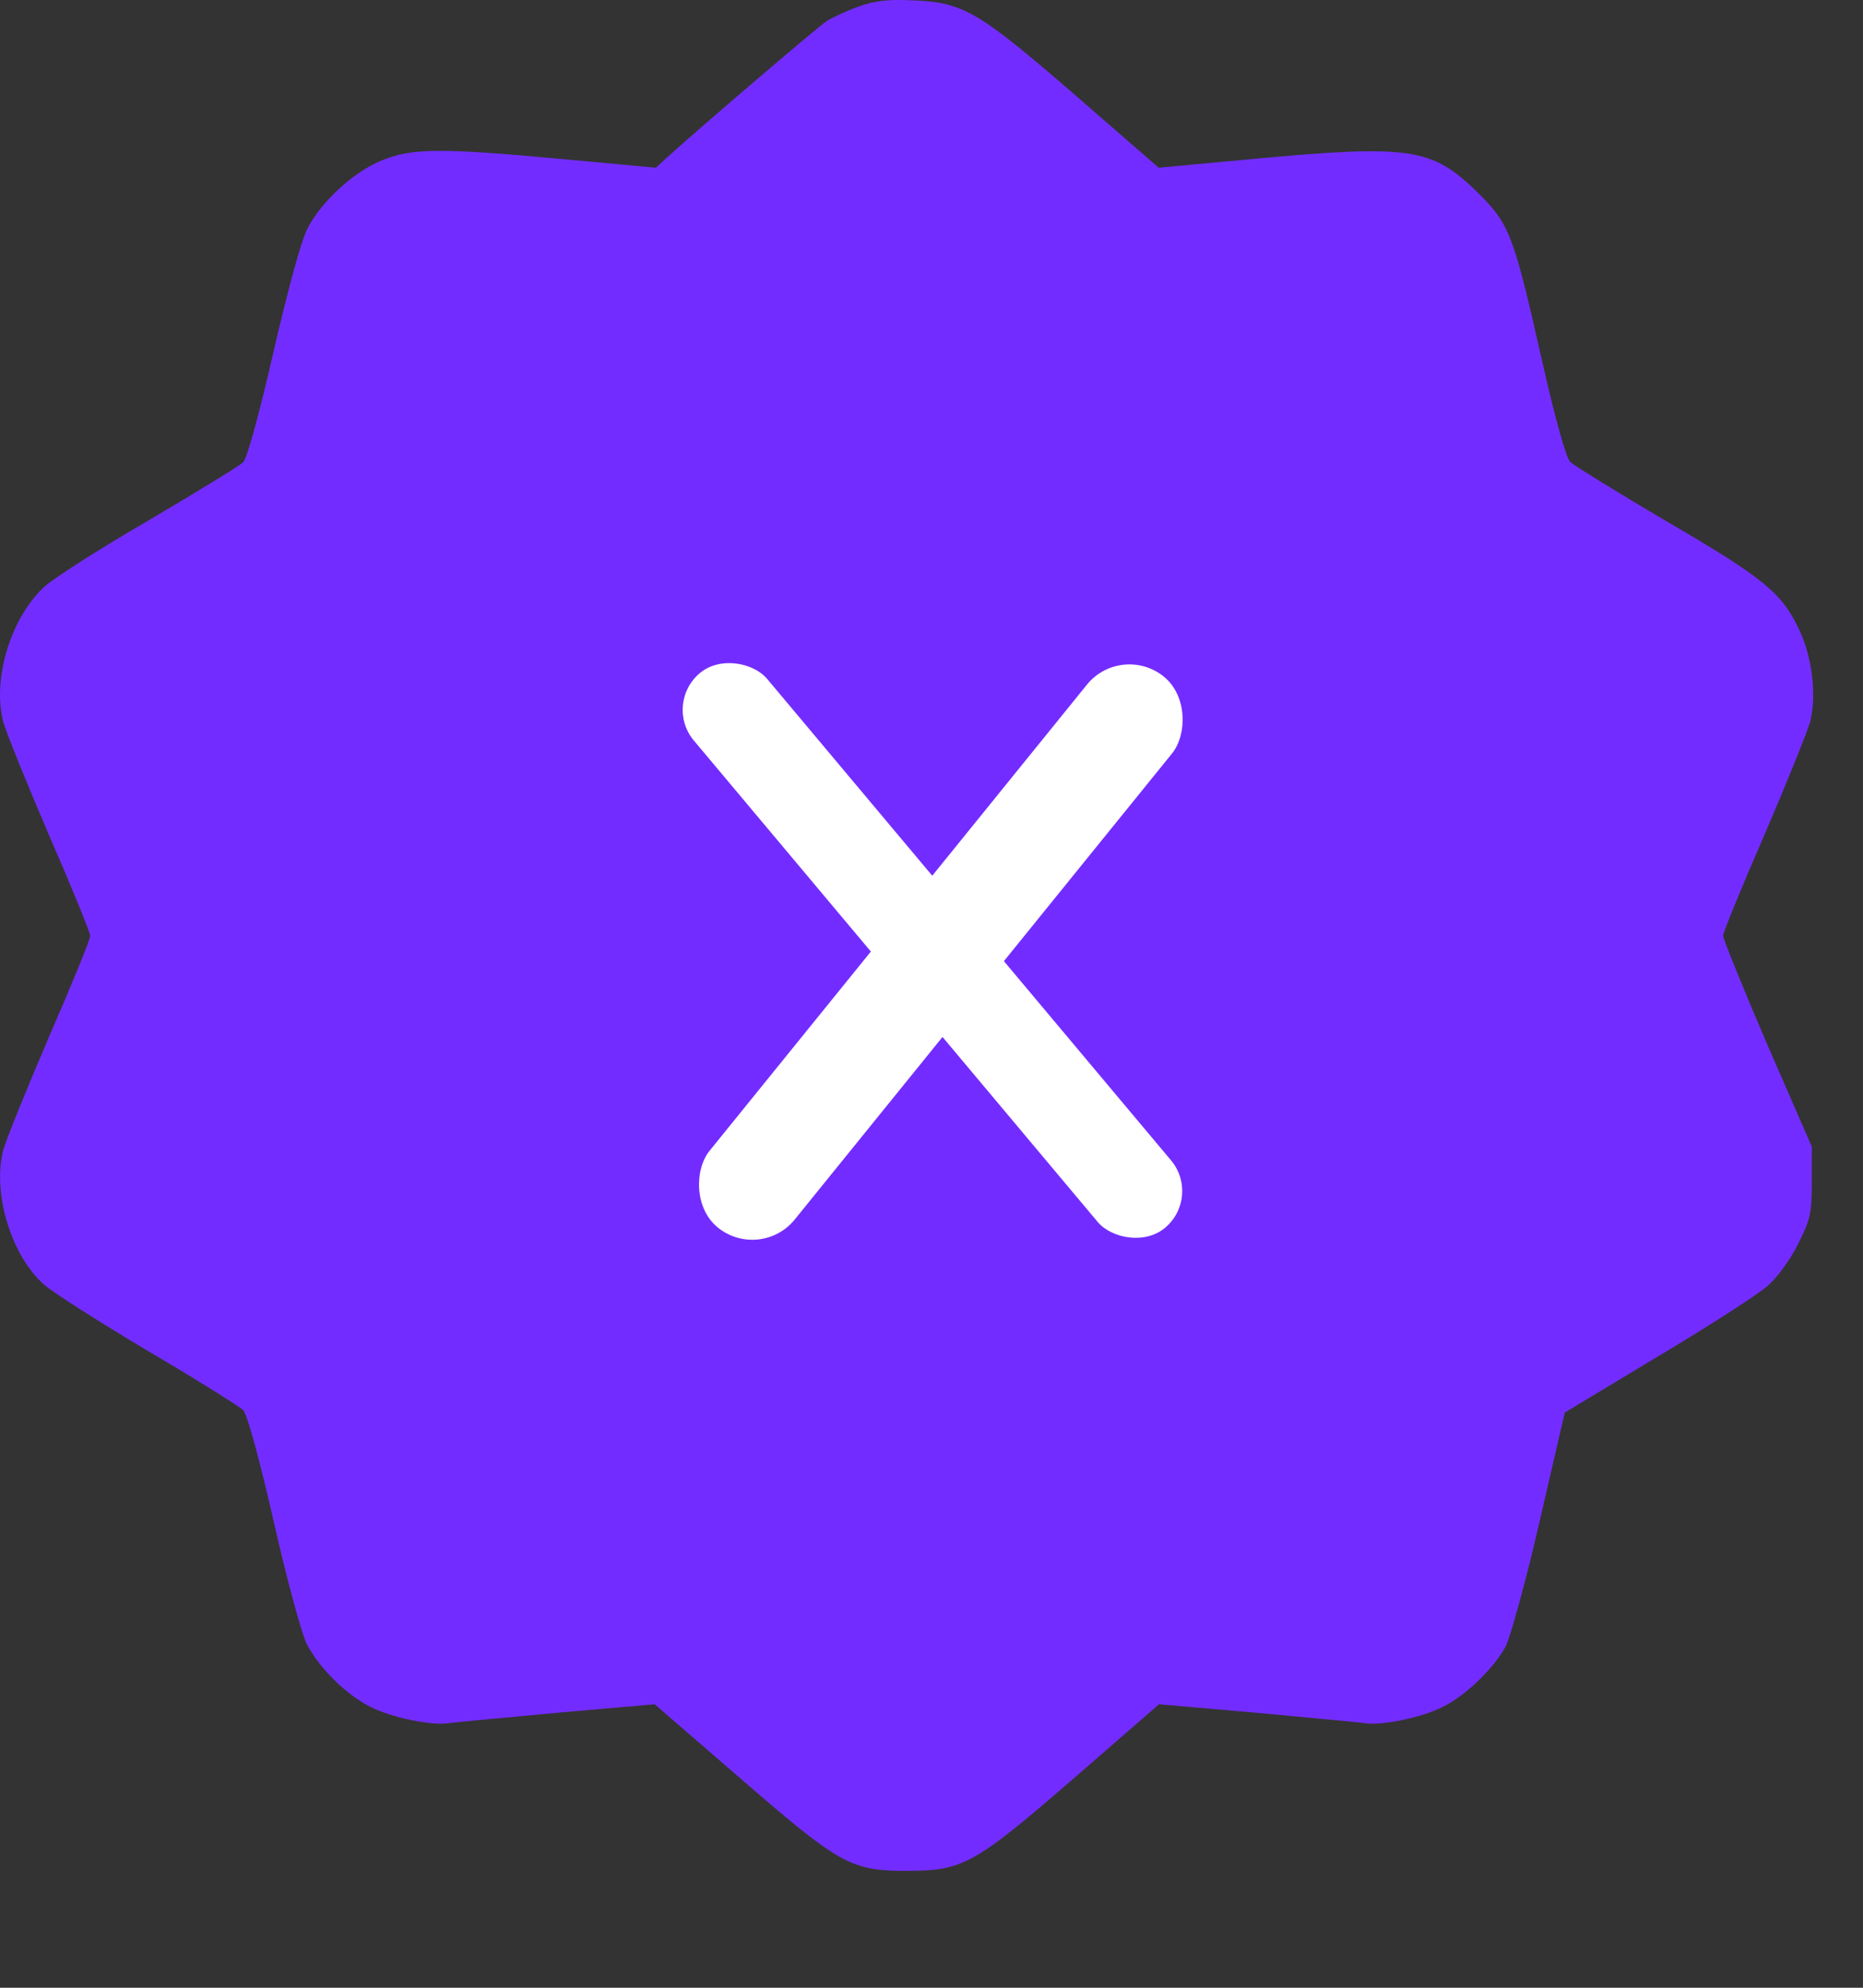 <svg width="15" height="16" viewBox="0 0 15 16" fill="none" xmlns="http://www.w3.org/2000/svg">
<rect x="0" y="0" width="15" height="16" fill="#333333" stroke="none"/>
<rect x="3" y="4" width="8" height="8" fill="#732CFF"/>
<path d="M6.915 0.052C6.822 0.085 6.706 0.138 6.659 0.168C6.586 0.214 5.64 1.024 5.371 1.267L5.281 1.35L4.534 1.281C3.571 1.192 3.335 1.192 3.1 1.281C2.864 1.366 2.582 1.623 2.472 1.847C2.422 1.946 2.31 2.364 2.2 2.841C2.084 3.345 1.991 3.684 1.958 3.721C1.928 3.75 1.582 3.961 1.191 4.192C0.799 4.419 0.42 4.662 0.351 4.728C0.082 4.985 -0.061 5.466 0.025 5.808C0.048 5.891 0.214 6.302 0.394 6.721C0.576 7.139 0.726 7.504 0.726 7.534C0.726 7.564 0.576 7.929 0.394 8.347C0.214 8.766 0.048 9.177 0.025 9.26C-0.061 9.605 0.088 10.103 0.354 10.34C0.424 10.402 0.802 10.643 1.194 10.876C1.586 11.107 1.928 11.321 1.958 11.351C1.991 11.384 2.087 11.739 2.203 12.243C2.306 12.704 2.429 13.149 2.469 13.231C2.568 13.425 2.788 13.643 2.987 13.741C3.15 13.824 3.475 13.893 3.614 13.87C3.661 13.863 4.053 13.827 4.484 13.787L5.271 13.718L5.945 14.301C6.762 15.009 6.848 15.059 7.3 15.059C7.755 15.059 7.844 15.009 8.661 14.301L9.332 13.718L10.119 13.787C10.55 13.827 10.939 13.863 10.986 13.87C11.125 13.893 11.45 13.824 11.613 13.741C11.802 13.649 12.028 13.428 12.124 13.251C12.161 13.175 12.287 12.724 12.397 12.243L12.599 11.37L13.343 10.922C13.751 10.679 14.15 10.422 14.229 10.353C14.312 10.28 14.412 10.145 14.479 10.01C14.578 9.813 14.588 9.763 14.588 9.51V9.23L14.229 8.407C14.034 7.952 13.874 7.56 13.874 7.531C13.874 7.504 14.024 7.139 14.206 6.721C14.386 6.302 14.552 5.891 14.575 5.808C14.628 5.601 14.591 5.295 14.492 5.081C14.352 4.778 14.213 4.659 13.426 4.201C13.024 3.964 12.672 3.747 12.642 3.717C12.609 3.684 12.52 3.365 12.413 2.891C12.187 1.89 12.154 1.804 11.902 1.554C11.53 1.188 11.361 1.162 10.072 1.281L9.329 1.35L8.655 0.764C7.874 0.088 7.755 0.019 7.35 0.003C7.154 -0.007 7.041 0.006 6.915 0.052ZM10.368 5.305C10.438 5.344 10.524 5.43 10.557 5.492C10.637 5.641 10.637 5.874 10.56 6.003C10.454 6.174 6.941 9.721 6.812 9.783C6.726 9.829 6.646 9.842 6.533 9.833C6.39 9.816 6.274 9.744 5.231 9.006C3.996 8.133 3.98 8.117 3.98 7.821C3.98 7.63 4.086 7.475 4.285 7.376C4.557 7.241 4.601 7.261 5.617 7.982L6.516 8.624L6.646 8.499C6.716 8.43 7.446 7.689 8.273 6.852C9.096 6.016 9.817 5.308 9.87 5.282C10.019 5.209 10.219 5.219 10.368 5.305Z" fill="#732CFF"/>
<rect x="9.676" y="9.635" width="0.771" height="5.828" rx="0.385" transform="rotate(140 9.676 9.635)" fill="white"/>
<rect x="6.122" y="10.158" width="0.881" height="5.706" rx="0.44" transform="rotate(-141 6.122 10.158)" fill="white"/>
</svg>
